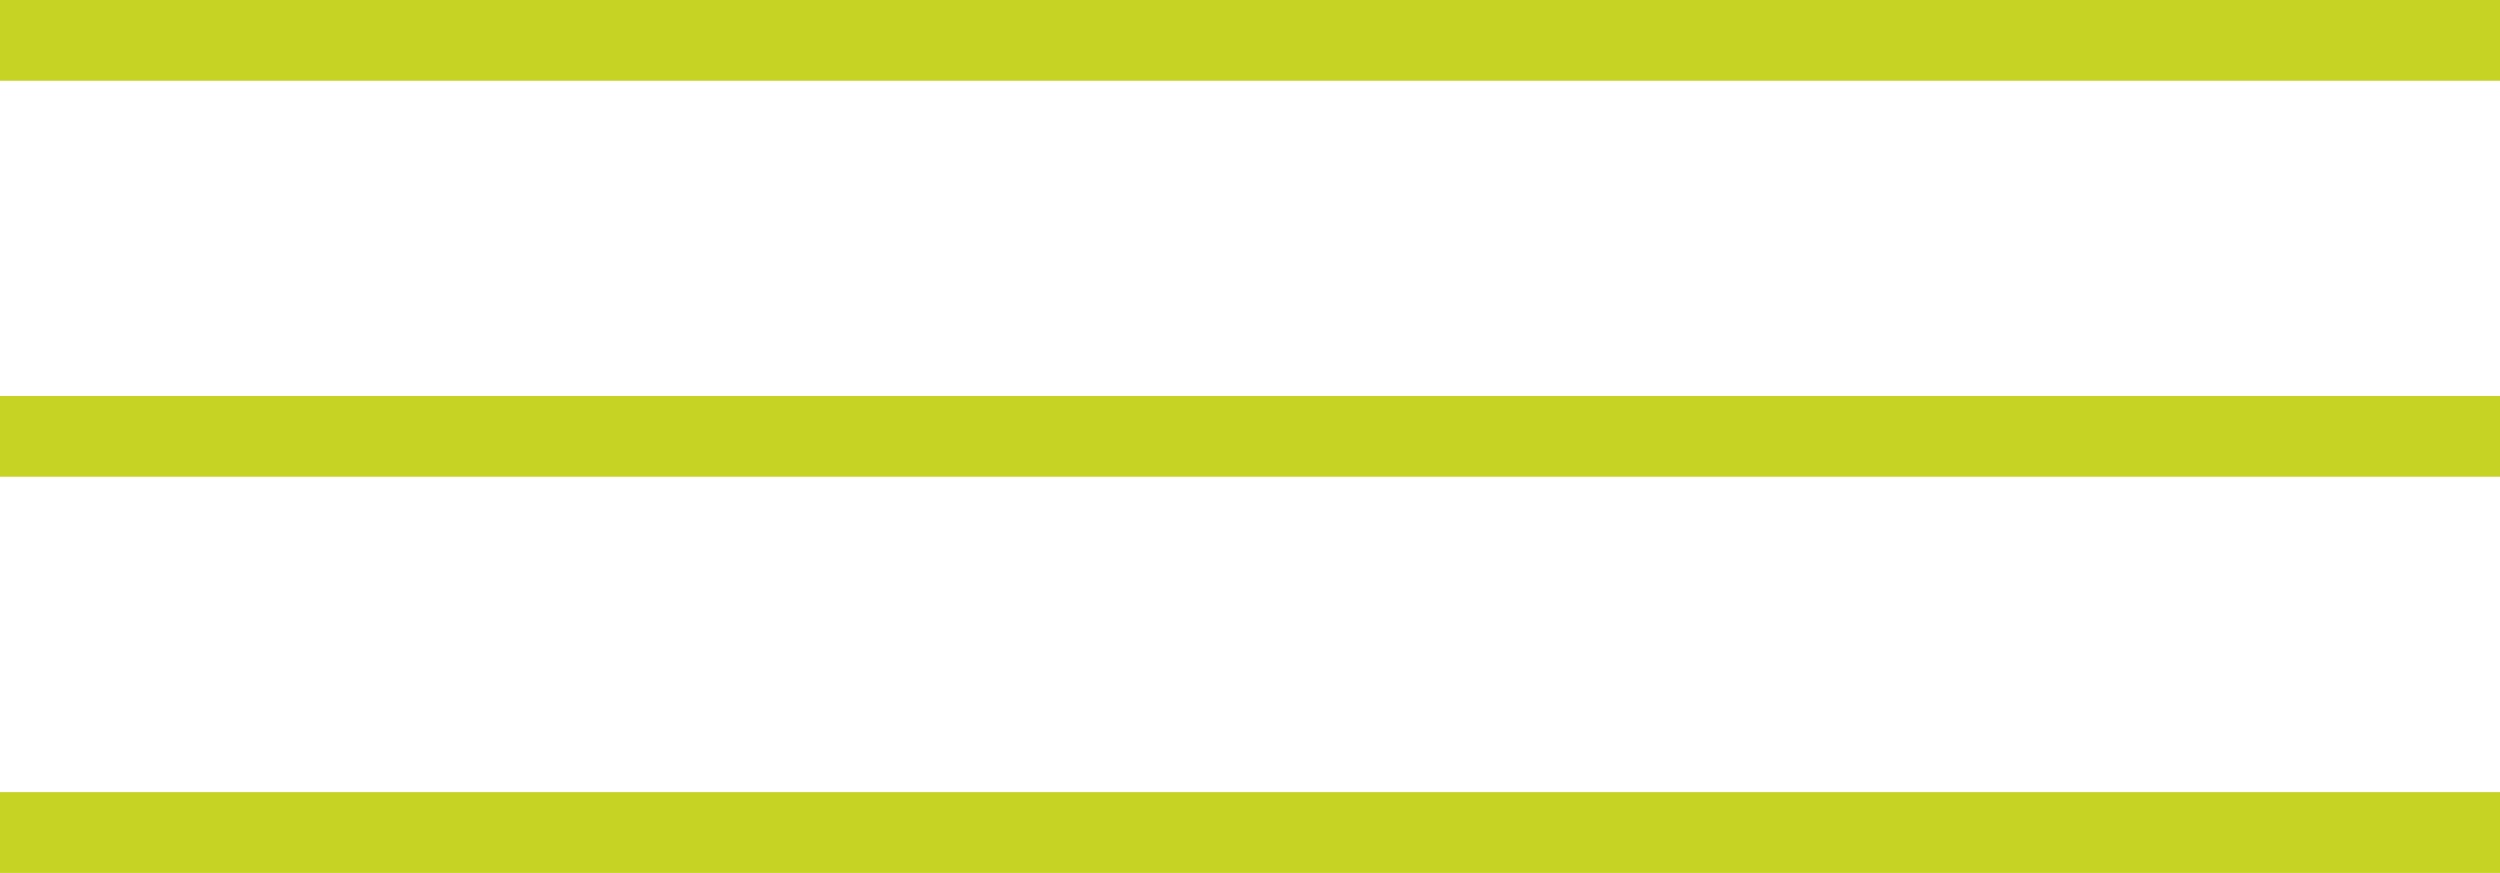 <svg xmlns="http://www.w3.org/2000/svg" id="Ebene_1" data-name="Ebene 1" viewBox="0 0 123.81 43.23"><defs><style>      .cls-1 {        fill: none;        stroke: #c6d324;        stroke-miterlimit: 10;        stroke-width: 4px;      }    </style></defs><line class="cls-1" y1="2" x2="123.81" y2="2"></line><line class="cls-1" y1="41.23" x2="123.81" y2="41.23"></line><line class="cls-1" y1="21.61" x2="123.81" y2="21.61"></line></svg>